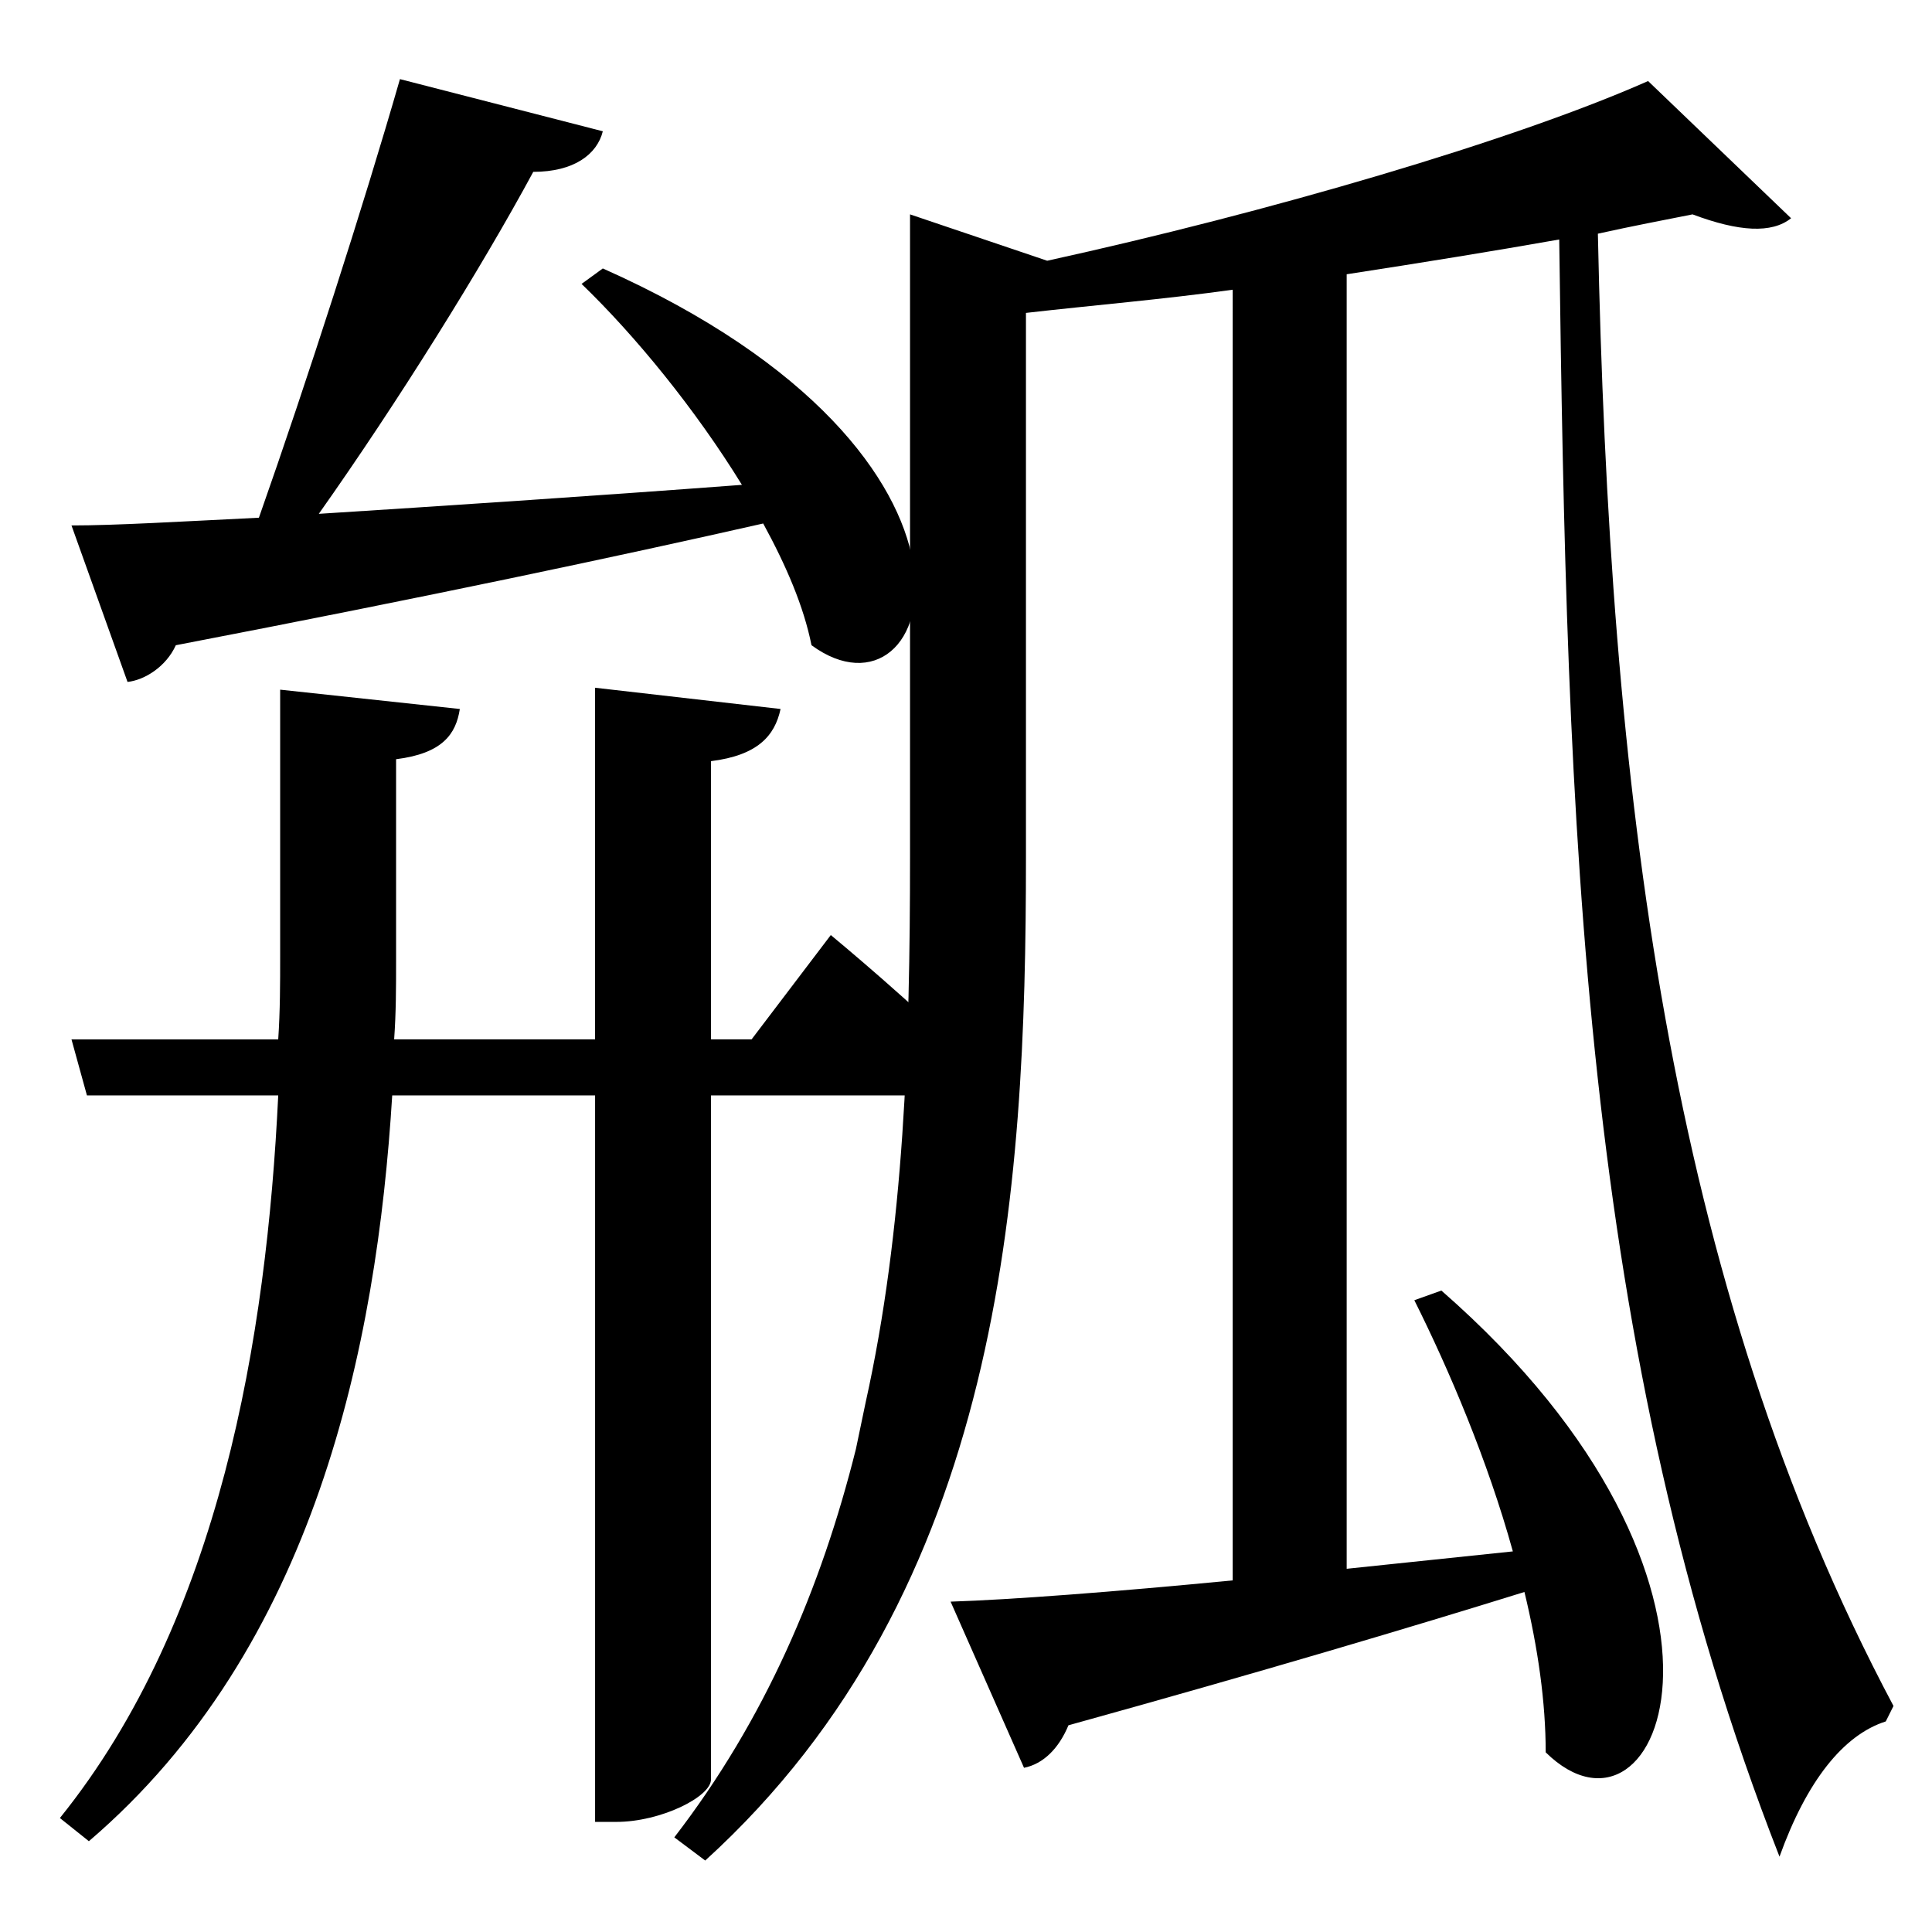 <?xml version="1.0" encoding="utf-8"?>
<svg xmlns="http://www.w3.org/2000/svg" viewBox="0 0 100 100">
<style type="text/css">
path { fill: black; }
</style>
<path d="M43.002,48.398c0,0,4.601,3.8,7.4,6.701c-0.2,1.1-1.2,1.6-2.5,1.6H36.802v35.402
c0,0.9-2.6,2.2-4.9,2.2h-1.1V56.699H20.301C19.501,69.699,16.301,85.3,4.6,95.301l-1.5-1.2
c8.301-10.301,10.701-24.902,11.301-37.402H4.5l-0.8-2.9h10.701c0.1-1.5,0.1-2.9,0.1-4.3V35.697
l9.3,1c-0.2,1.3-0.9,2.3-3.3,2.6v10.501c0,1.3,0,2.6-0.1,4h10.4V35.597l9.601,1.1
c-0.3,1.4-1.2,2.4-3.6,2.7v14.401h2.1L43.002,48.398z M3.7,27.197
c2.3,0,5.601-0.2,9.701-0.4c2.5-7.101,5.4-16.101,7.3-22.702l10.501,2.7
c-0.3,1.2-1.5,2.1-3.6,2.1c-2.7,5-7,11.901-11.101,17.701
c6.3-0.4,13.901-0.9,21.901-1.5c-2.4-3.9-5.5-7.701-8.3-10.401l1.1-0.8
c22.002,9.801,17.201,24.202,10.801,19.501c-0.4-2-1.3-4.1-2.5-6.3C32.002,28.797,22.102,30.897,9.101,33.397
c-0.5,1.1-1.6,1.8-2.5,1.9L3.7,27.197z"/>
<path d="M92.706,11.296c-1,0.8-2.7,0.7-5.1-0.2c-1.5,0.3-3.1,0.6-4.9,1
c0.6,28.602,3.6,54.204,15.301,76.205l-0.4,0.8c-2.2,0.7-4.1,3.1-5.5,7
C81.805,69.799,81.105,42.698,80.705,12.396c-3.4,0.6-7.101,1.2-11.001,1.8v67.004l8.601-0.9
c-1.3-4.7-3.3-9.4-5.1-13.001l1.4-0.5C92.005,82,86.005,96.601,80.005,90.701
c0-2.6-0.4-5.4-1.1-8.3c-5.8,1.8-13.501,4.1-23.602,6.9c-0.5,1.2-1.3,2-2.3,2.2
l-3.8-8.6c3.1-0.1,8.4-0.5,14.601-1.1V14.996c-3.6,0.5-7.2,0.8-10.701,1.2v28.202
c0,17.301-1.2,37.902-16.601,51.903l-1.6-1.2c4.7-6.101,7.6-12.901,9.4-20.102
L44.803,72.6
c2-9.001,2.3-18.601,2.3-28.202V11.096l7.1,2.4
c11.401-2.501,24.102-6.201,31.102-9.301L92.706,11.296z"/>
</svg>
